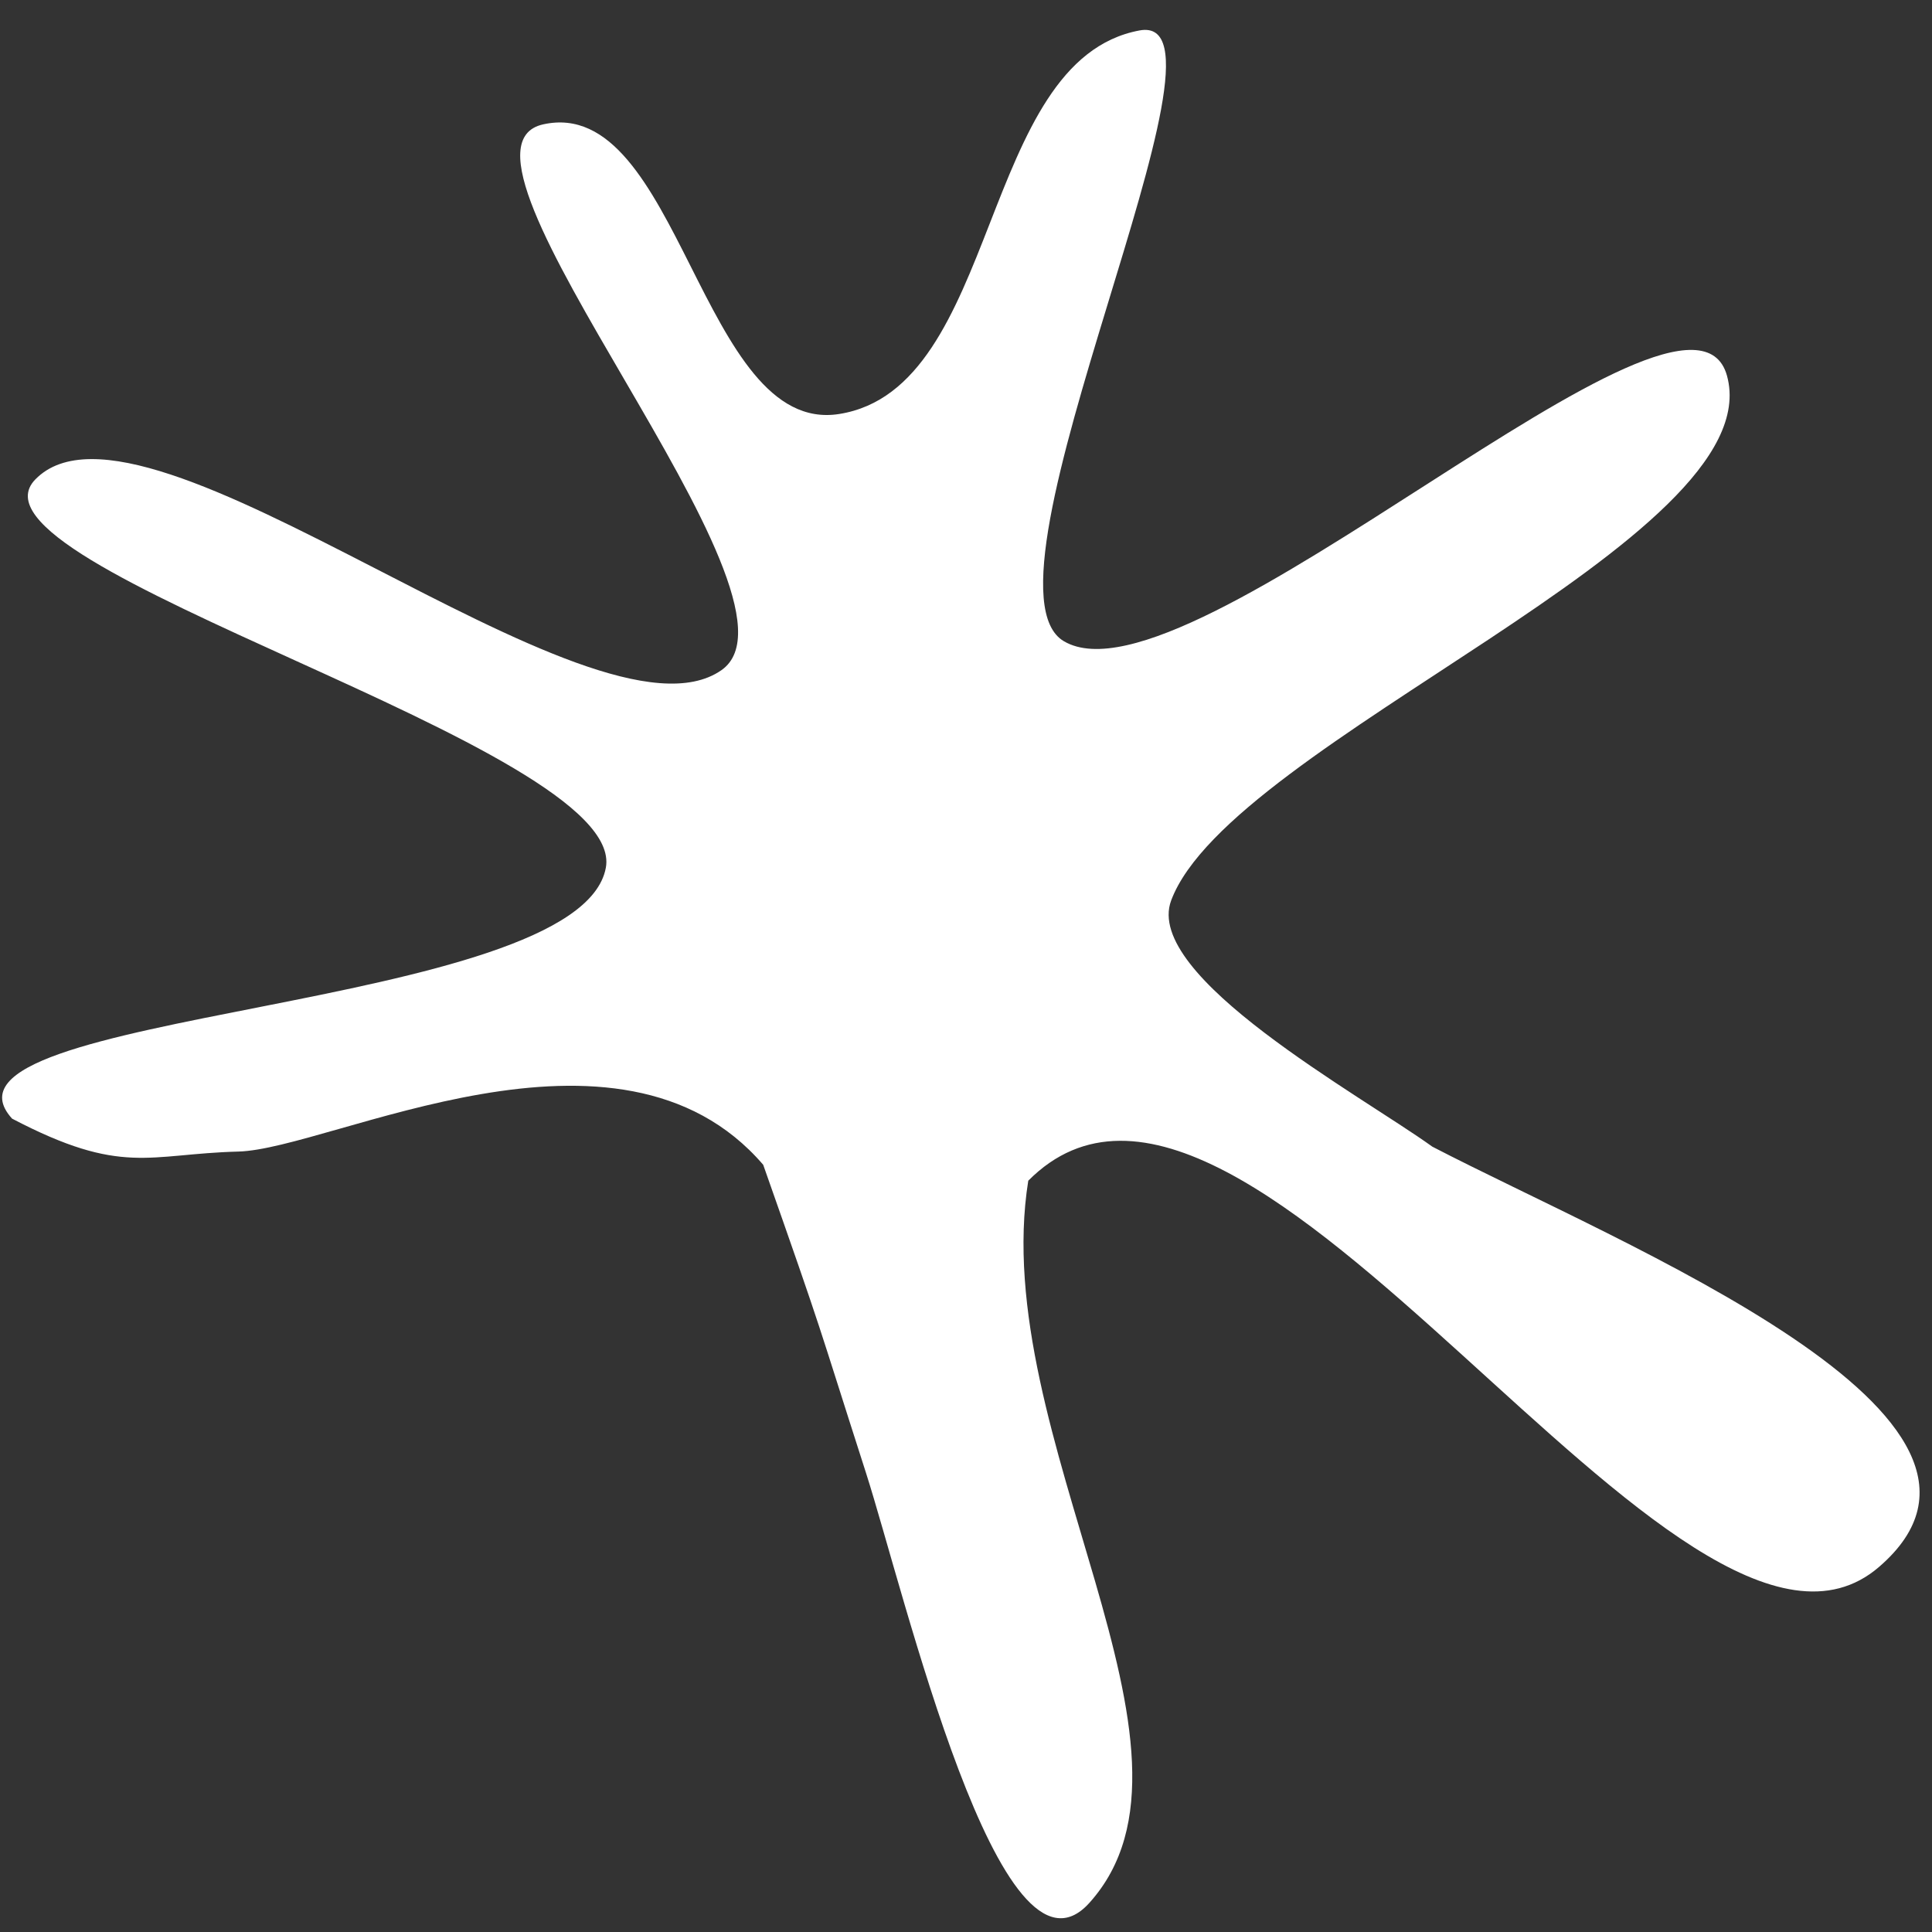 <?xml version="1.0" encoding="UTF-8"?> <svg xmlns="http://www.w3.org/2000/svg" width="61" height="61" viewBox="0 0 61 61" fill="none"><rect x="0" y="0" width="61" height="61" fill="#333333" stroke="none"/><path fill-rule="evenodd" clip-rule="evenodd" d="M32.466 37.279C31.174 45.362 38.731 55.281 34.391 60.085C31.579 63.198 28.566 50.312 27.336 46.484C25.727 41.478 26.103 42.473 24.097 36.776C19.526 31.459 10.444 36.284 7.524 36.359C4.671 36.433 3.862 37.142 0.381 35.319C-2.732 31.884 18.297 31.96 19.129 27.395C19.825 23.576 -1.599 17.914 1.117 15.135C4.573 11.601 18.728 23.992 22.779 21.159C25.98 18.921 13.336 4.776 17.148 3.927C21.447 2.969 22.142 13.756 26.492 13.072C31.6 12.267 30.896 1.906 35.98 0.961C39.509 0.306 30.502 18.431 33.591 20.246C37.546 22.571 53.31 7.44 54.527 11.863C55.947 17.02 38.853 23.412 36.978 28.43C36.083 30.823 42.967 34.578 45.222 36.203C51.232 39.325 64.821 44.74 59.327 49.474C53.093 54.844 39.398 30.299 32.466 37.279Z" fill="white"></path></svg> 